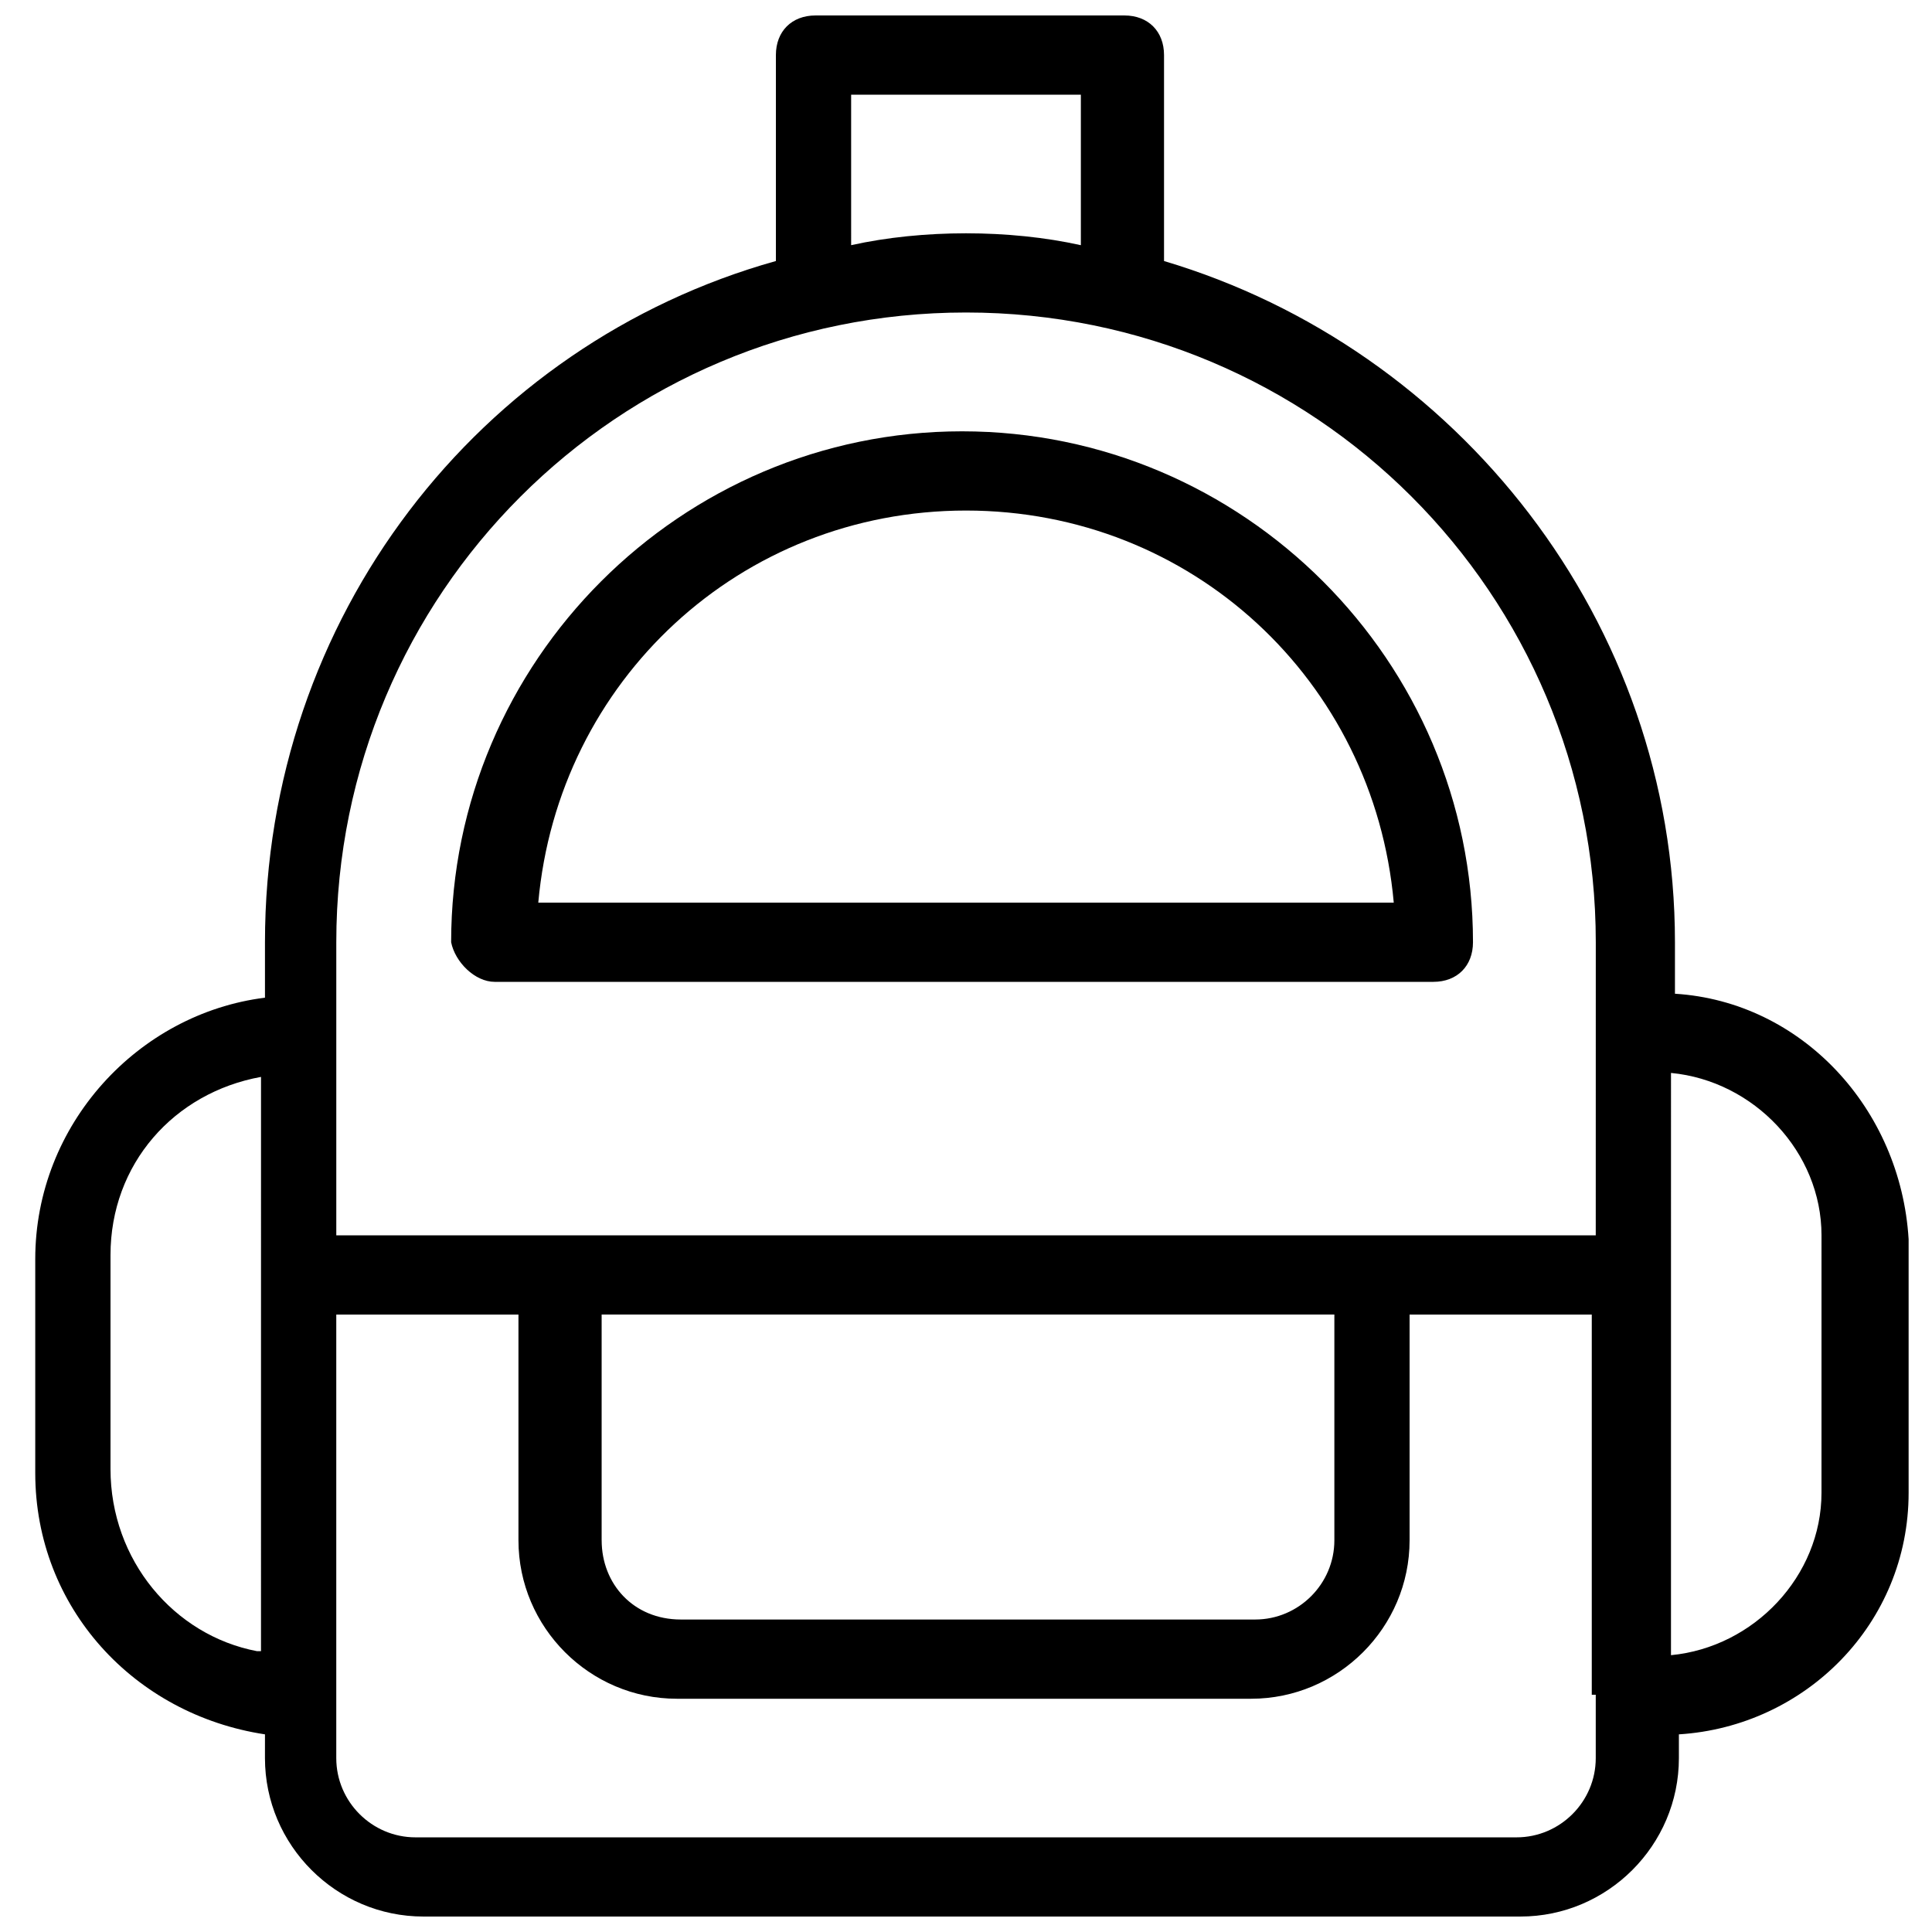 <?xml version="1.0" encoding="UTF-8"?>
<!-- Uploaded to: ICON Repo, www.svgrepo.com, Generator: ICON Repo Mixer Tools -->
<svg width="800px" height="800px" version="1.1" viewBox="144 144 512 512" xmlns="http://www.w3.org/2000/svg">
 <defs>
  <clipPath id="a">
   <path d="m153 148.09h497v503.81h-497z"/>
  </clipPath>
 </defs>
 <path d="m275.1 404.2h248.76c6.297 0 10.496-4.199 10.496-10.496 0-74.523-60.879-135.4-135.4-135.4-74.523 0-135.4 60.879-135.4 135.4 1.047 5.25 6.293 10.496 11.543 10.496zm124.9-124.9c59.828 0 108.11 45.133 113.36 103.91h-226.71c5.25-58.777 53.531-103.91 113.36-103.91z"/>
 <g clip-path="url(#a)">
  <path d="m587.88 407.35v-13.645c0-85.02-57.727-157.44-135.4-180.53v-54.582c0-6.297-4.199-10.496-10.496-10.496h-81.867c-6.297 0-10.496 4.199-10.496 10.496v54.578c-78.719 22.043-135.4 94.465-135.4 180.53v14.695c-33.586 4.199-60.879 33.586-60.879 69.273v56.68c0 35.688 26.238 64.027 60.879 69.273l-0.004 6.297c0 23.09 18.895 41.984 41.984 41.984h290.74c23.09 0 41.984-18.895 41.984-41.984v-6.297c33.586-2.098 60.879-29.391 60.879-64.027v-67.176c-2.102-34.633-28.34-62.973-61.926-65.07zm-375.76 174.23c-22.043-4.195-38.836-24.141-38.836-48.281v-56.68c0-24.141 16.793-43.035 39.887-47.23l-0.004 152.19zm157.44-412.49h60.879v39.887c-9.445-2.102-19.941-3.152-30.438-3.152s-20.992 1.051-30.438 3.148zm197.33 424.04v16.793c0 11.547-9.445 20.992-20.992 20.992h-291.79c-11.547 0-20.992-9.445-20.992-20.992v-117.55h48.281v59.828c0 23.09 18.895 41.984 41.984 41.984h152.19c23.09 0 41.984-18.895 41.984-41.984v-59.828h48.281v100.76zm-263.45-40.934v-59.828h194.18v59.828c0 11.547-9.445 20.992-20.992 20.992h-152.19c-12.594 0-20.992-9.445-20.992-20.992zm263.45-80.82h-333.77v-77.672c0-92.363 74.523-166.89 166.89-166.89s166.89 74.523 166.89 166.89zm59.824 68.227c0 22.043-17.844 40.934-39.887 43.035l0.004-154.3c22.043 2.098 39.887 20.992 39.887 43.035z"/>
 </g>
</svg>